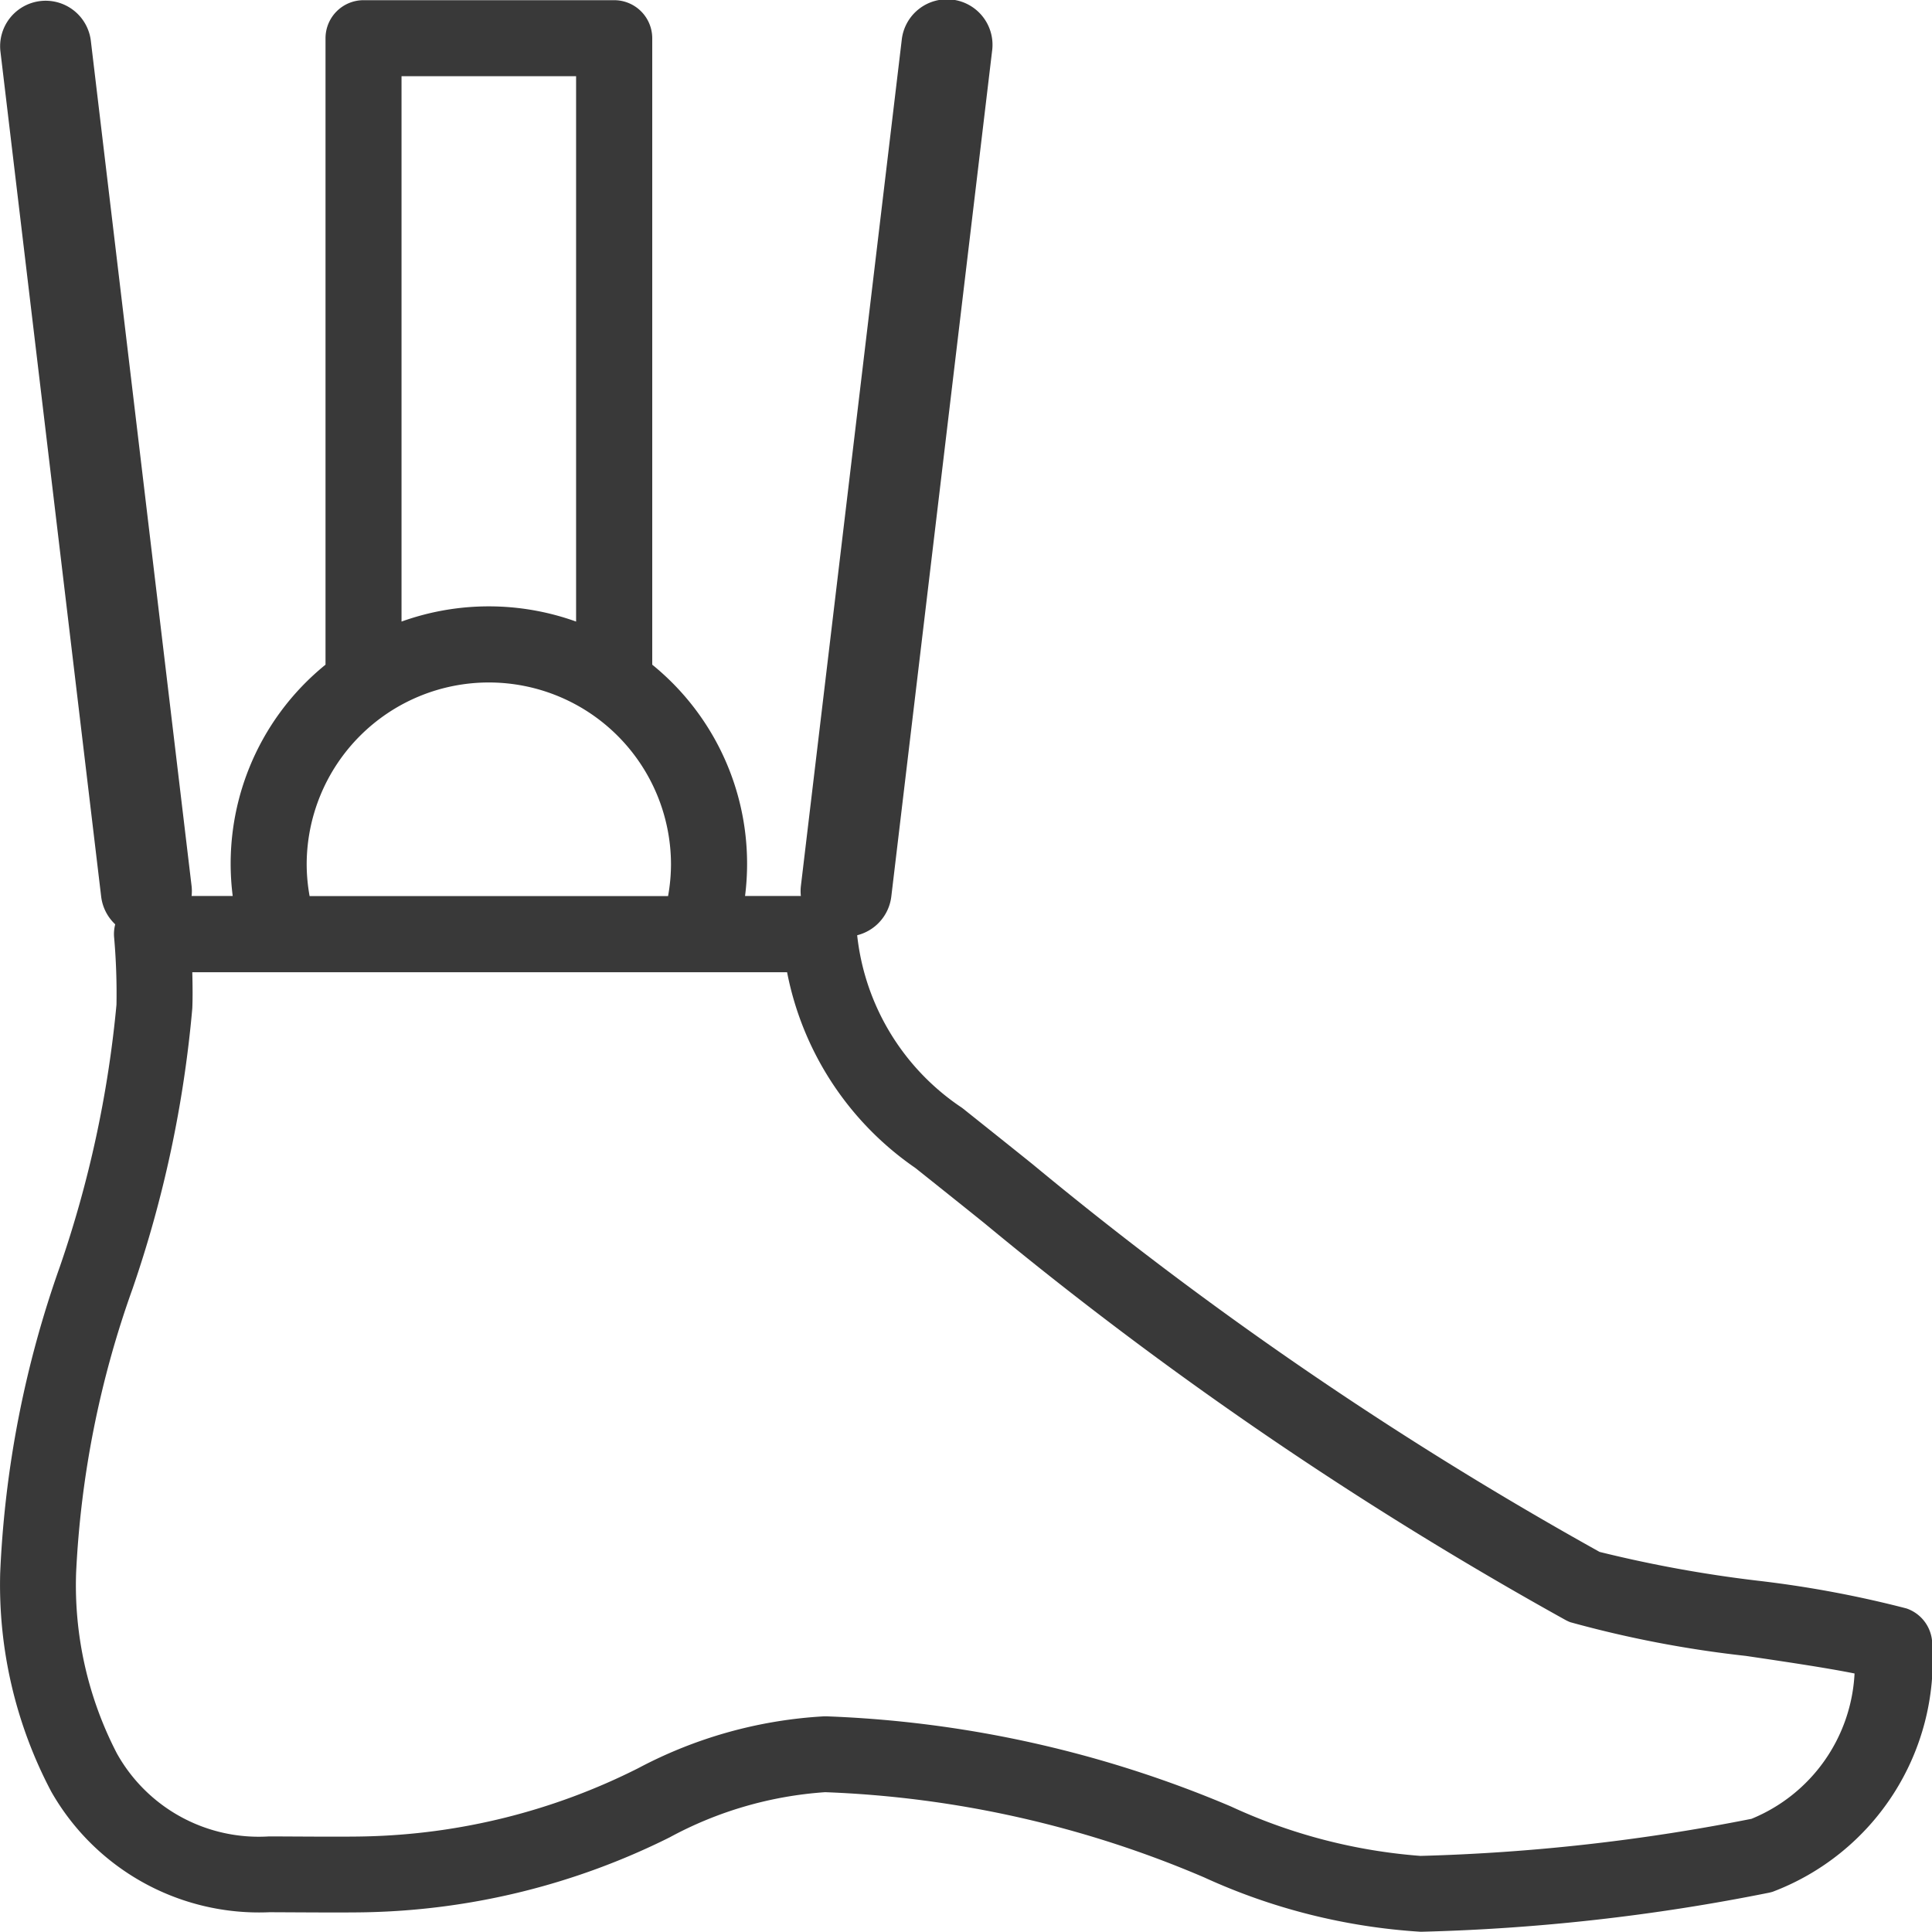 <svg xmlns="http://www.w3.org/2000/svg" width="41.635" height="41.634" viewBox="0 0 41.635 41.634">
  <g id="Icon-Orthopaedietechnik" transform="translate(-1233.408 -1555.737)">
    <path id="Pfad_2" data-name="Pfad 2" d="M1274.492,1590.4a23.549,23.549,0,0,0-3.226-.6,27.7,27.7,0,0,1-3.386-.618,80.572,80.572,0,0,1-12.216-8.352c-.453-.365-1.522-1.217-1.522-1.217a5.13,5.13,0,0,1-2.275-3.859.82.82,0,0,0-.812-.707h-1.591a5.523,5.523,0,0,0-2-4.985v-13.5a.821.821,0,0,0-.821-.82h-5.4a.82.82,0,0,0-.82.82v13.5a5.519,5.519,0,0,0-2,4.985h-1.739a.82.82,0,0,0-.818.878,13.815,13.815,0,0,1,.052,1.465,24.207,24.207,0,0,1-1.221,5.648,22.617,22.617,0,0,0-1.285,6.6,9.543,9.543,0,0,0,1.1,4.709,5.151,5.151,0,0,0,4.7,2.6c.341,0,1.625.012,2.113,0a15.337,15.337,0,0,0,6.513-1.613,8.186,8.186,0,0,1,3.352-.974,22.906,22.906,0,0,1,8.165,1.835,13.159,13.159,0,0,0,4.669,1.173,43.507,43.507,0,0,0,7.513-.843l.067-.017a5.342,5.342,0,0,0,3.444-5.339A.82.82,0,0,0,1274.492,1590.4Zm-32.431-33.02h3.762v11.753a5.559,5.559,0,0,0-3.762,0Zm-2.044,16.991a3.925,3.925,0,0,1,7.851,0,3.884,3.884,0,0,1-.063.678h-7.725A3.884,3.884,0,0,1,1240.017,1574.37Zm31.141,20.562a42.329,42.329,0,0,1-7.138.8,11.841,11.841,0,0,1-4.087-1.066,24.618,24.618,0,0,0-8.722-1.942h-.037a9.677,9.677,0,0,0-4.014,1.119,13.733,13.733,0,0,1-5.883,1.469c-.459.012-1.724,0-2.071,0a3.5,3.5,0,0,1-3.28-1.79,7.875,7.875,0,0,1-.878-3.888,21.1,21.1,0,0,1,1.216-6.123,25.388,25.388,0,0,0,1.288-6.043c.009-.2.008-.458,0-.779h12.818a6.662,6.662,0,0,0,2.764,4.218s1.054.84,1.5,1.2a82.12,82.12,0,0,0,12.5,8.535.832.832,0,0,0,.115.054,24.051,24.051,0,0,0,3.782.726c.824.122,1.726.255,2.343.379A3.578,3.578,0,0,1,1271.158,1594.932Z" transform="translate(0 -0.001)" fill="#393939"/>
    <path id="Pfad_3" data-name="Pfad 3" d="M1235.588,1575.057a.981.981,0,0,0,.973.865.932.932,0,0,0,.117-.007.981.981,0,0,0,.858-1.09l-2.172-18.222a.981.981,0,0,0-1.948.232Z" transform="translate(0 0)" fill="#393939"/>
    <path id="Pfad_4" data-name="Pfad 4" d="M1314.419,1575.914a.933.933,0,0,0,.117.007.981.981,0,0,0,.973-.865l2.172-18.222a.981.981,0,1,0-1.948-.232l-2.172,18.222A.981.981,0,0,0,1314.419,1575.914Z" transform="translate(-62.893 0)" fill="#393939"/>
  </g>
</svg>
